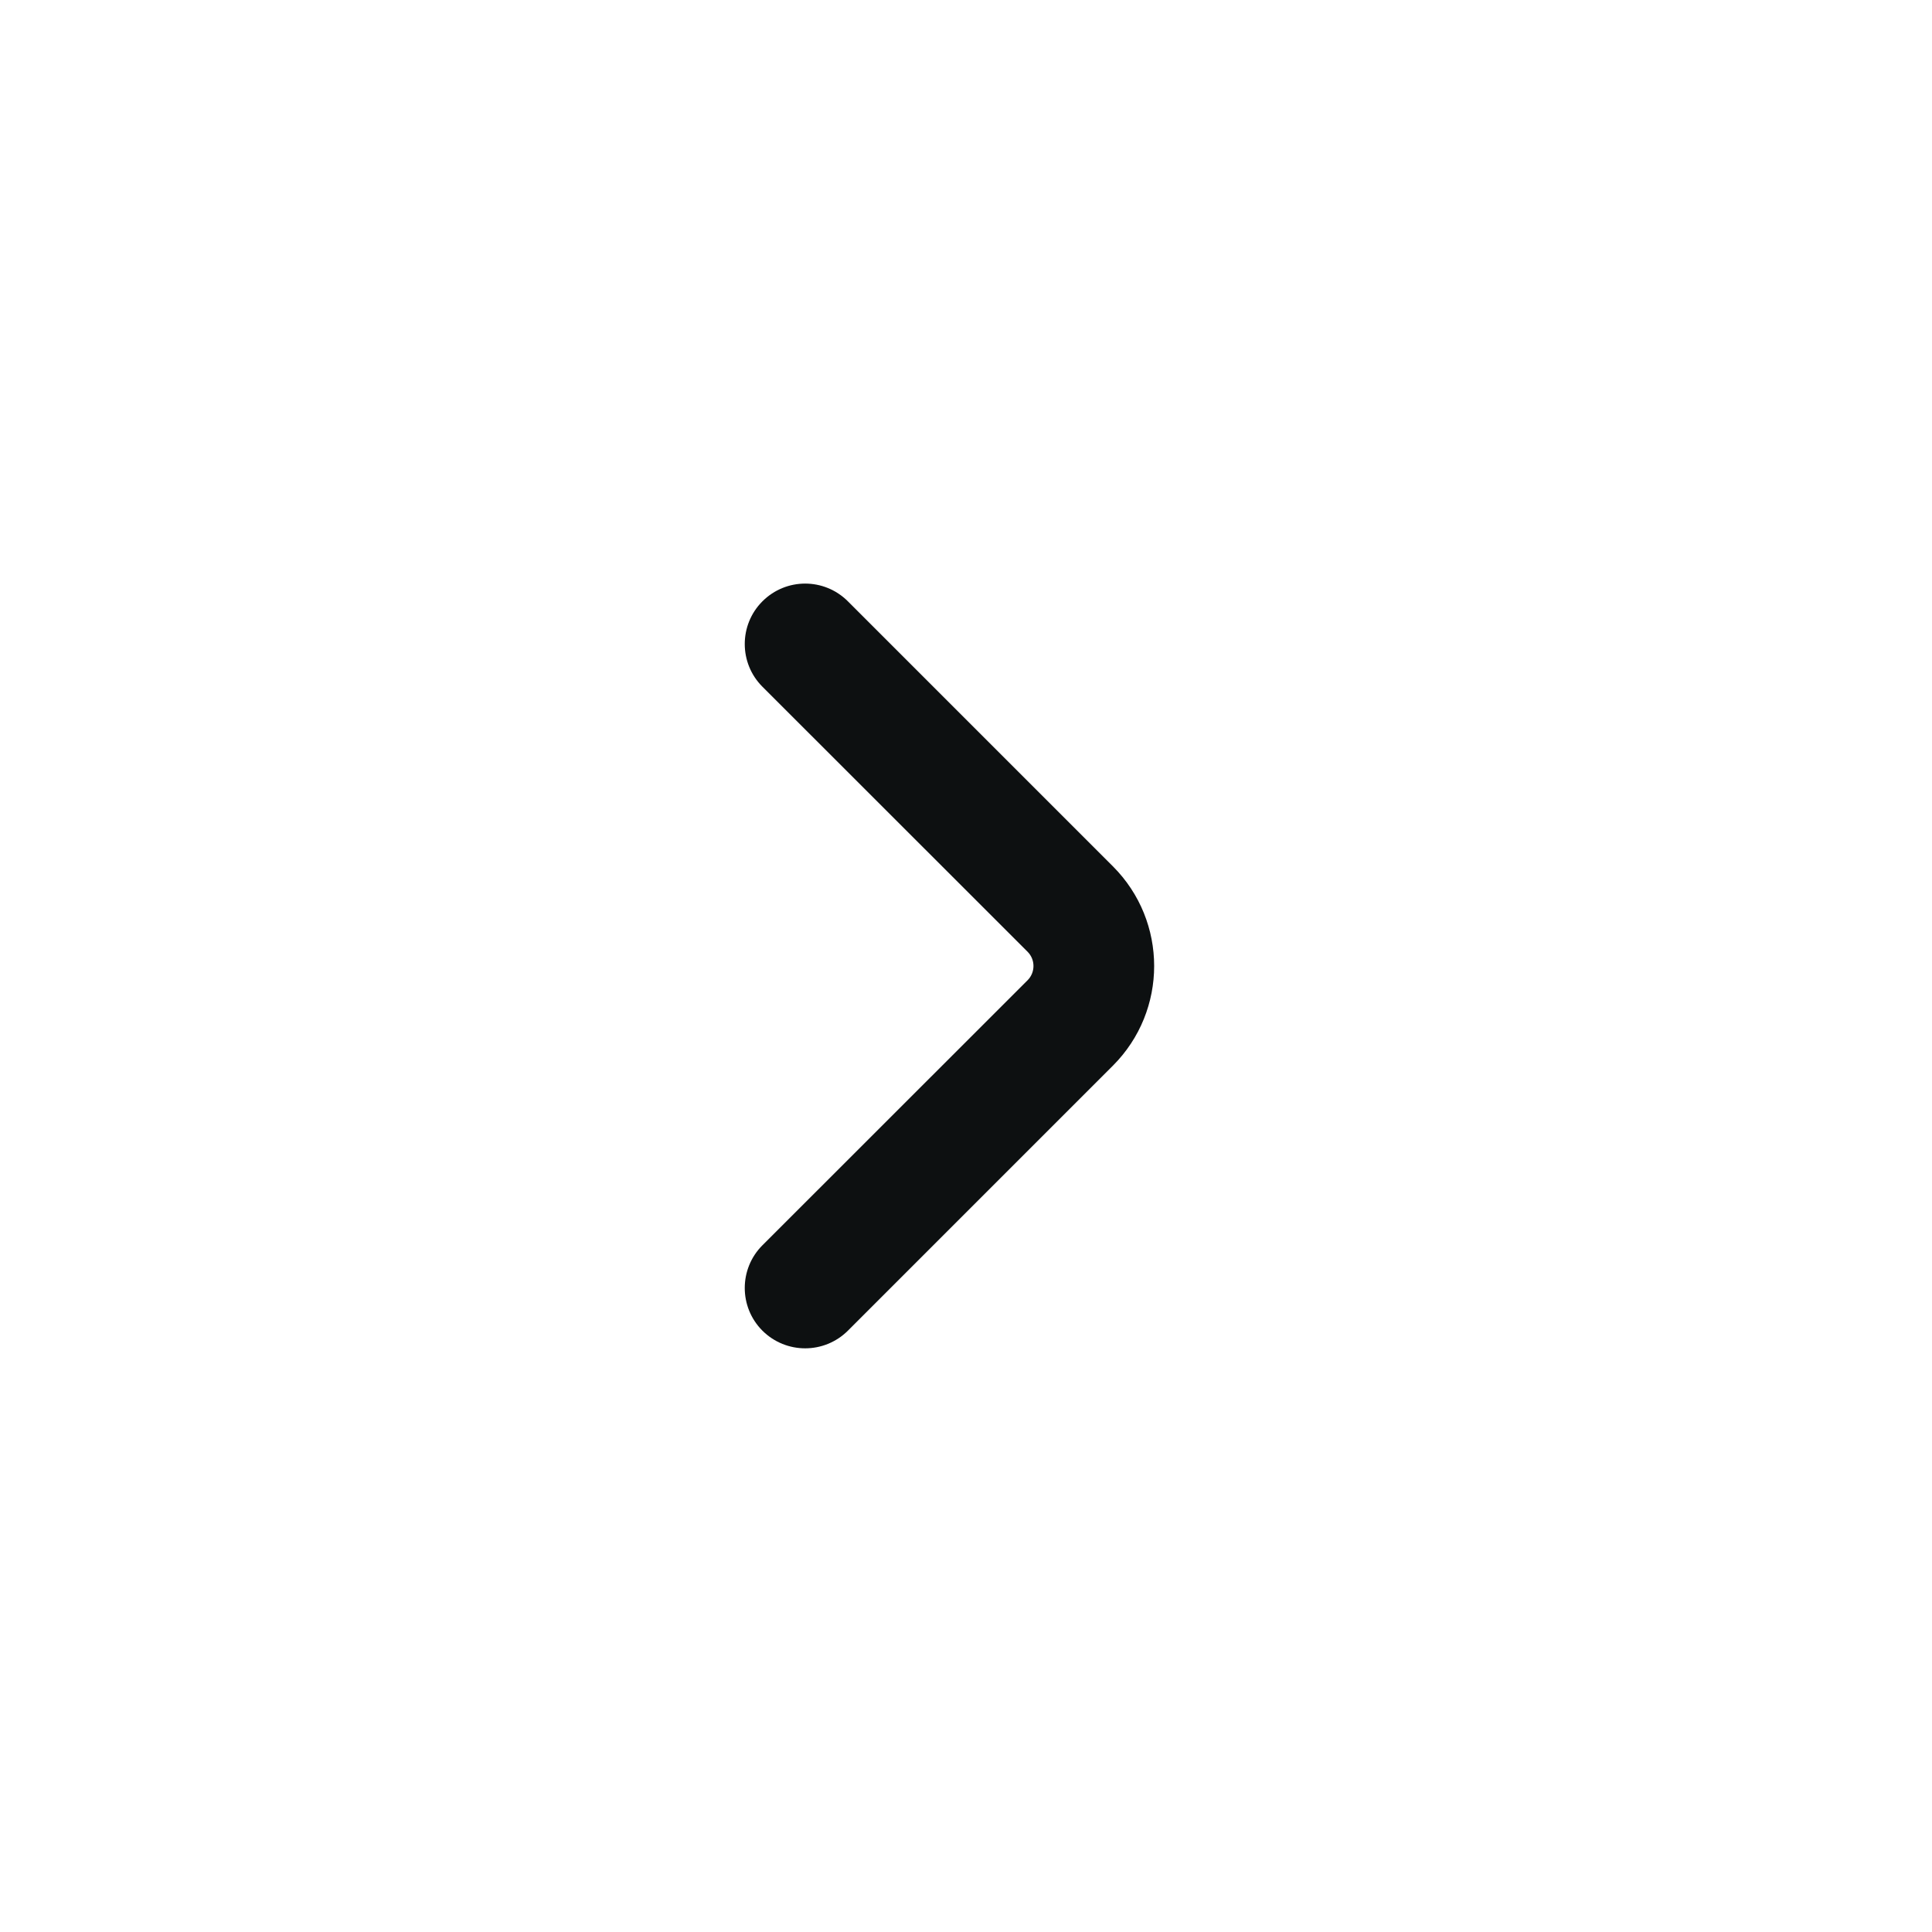 <svg width="16" height="16" viewBox="0 0 16 16" fill="none" xmlns="http://www.w3.org/2000/svg">
<path fill-rule="evenodd" clip-rule="evenodd" d="M6.314 4.98C6.51 4.784 6.826 4.784 7.022 4.98L9.217 7.175C9.672 7.631 9.672 8.369 9.217 8.825L7.022 11.02C6.826 11.215 6.51 11.215 6.314 11.02C6.119 10.825 6.119 10.508 6.314 10.313L8.51 8.118C8.575 8.053 8.575 7.947 8.51 7.882L6.314 5.687C6.119 5.492 6.119 5.175 6.314 4.98Z" fill="#0D1011"/>
</svg>
